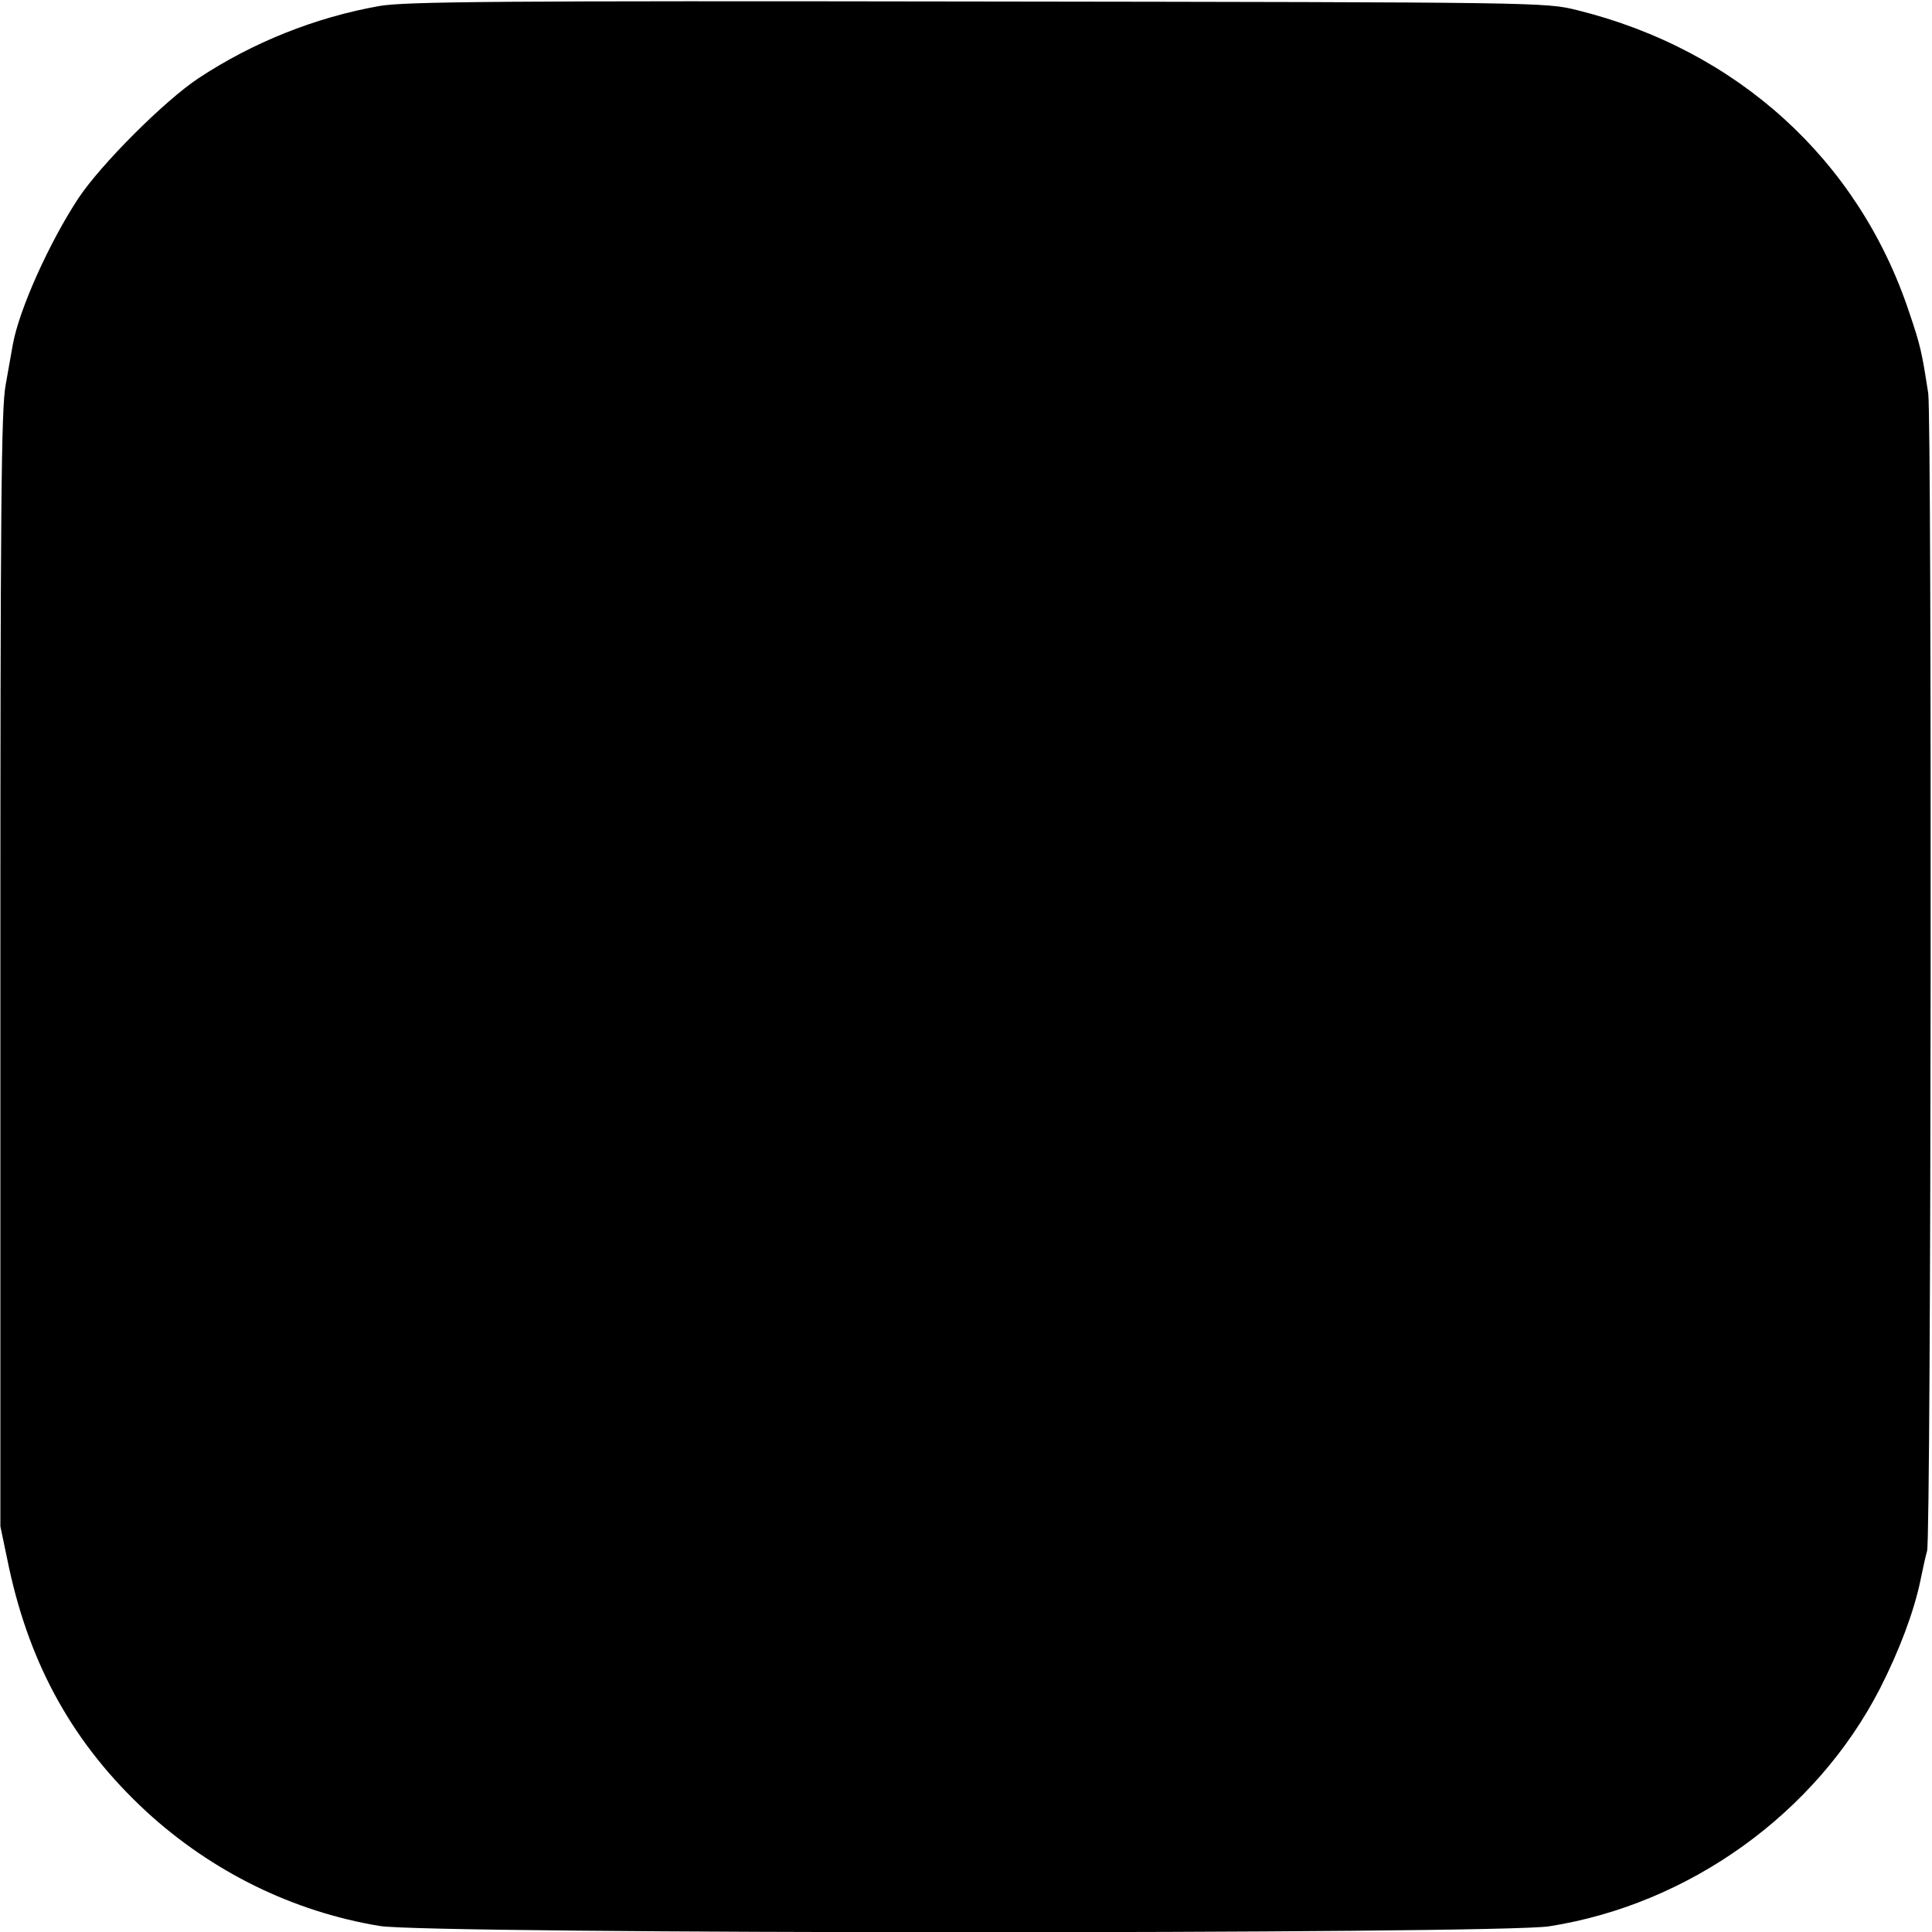 <?xml version="1.0" standalone="no"?>
<!DOCTYPE svg PUBLIC "-//W3C//DTD SVG 20010904//EN"
 "http://www.w3.org/TR/2001/REC-SVG-20010904/DTD/svg10.dtd">
<svg version="1.0" xmlns="http://www.w3.org/2000/svg"
 width="512pt" height="512pt" viewBox="0 0 512 512"
 preserveAspectRatio="xMidYMid meet">
<g transform="translate(0,512) scale(0.1,-0.1)"
fill="#000000" stroke="none">
<path d="M1005 5104 c-169 -30 -335 -96 -480 -192 -90 -60 -257 -227 -317
-317 -77 -117 -157 -294 -174 -388 -3 -18 -12 -66 -19 -107 -12 -62 -14 -340
-14 -1550 l0 -1475 23 -110 c57 -263 173 -469 363 -645 175 -161 390 -266 619
-304 130 -22 2962 -22 3099 -1 371 58 707 299 877 630 52 102 90 204 107 285
6 30 14 66 18 80 11 39 13 2995 3 3068 -17 109 -20 125 -51 216 -134 402 -455
694 -879 799 -84 21 -95 21 -1590 23 -1260 2 -1518 0 -1585 -12z"/>
</g>
</svg>
